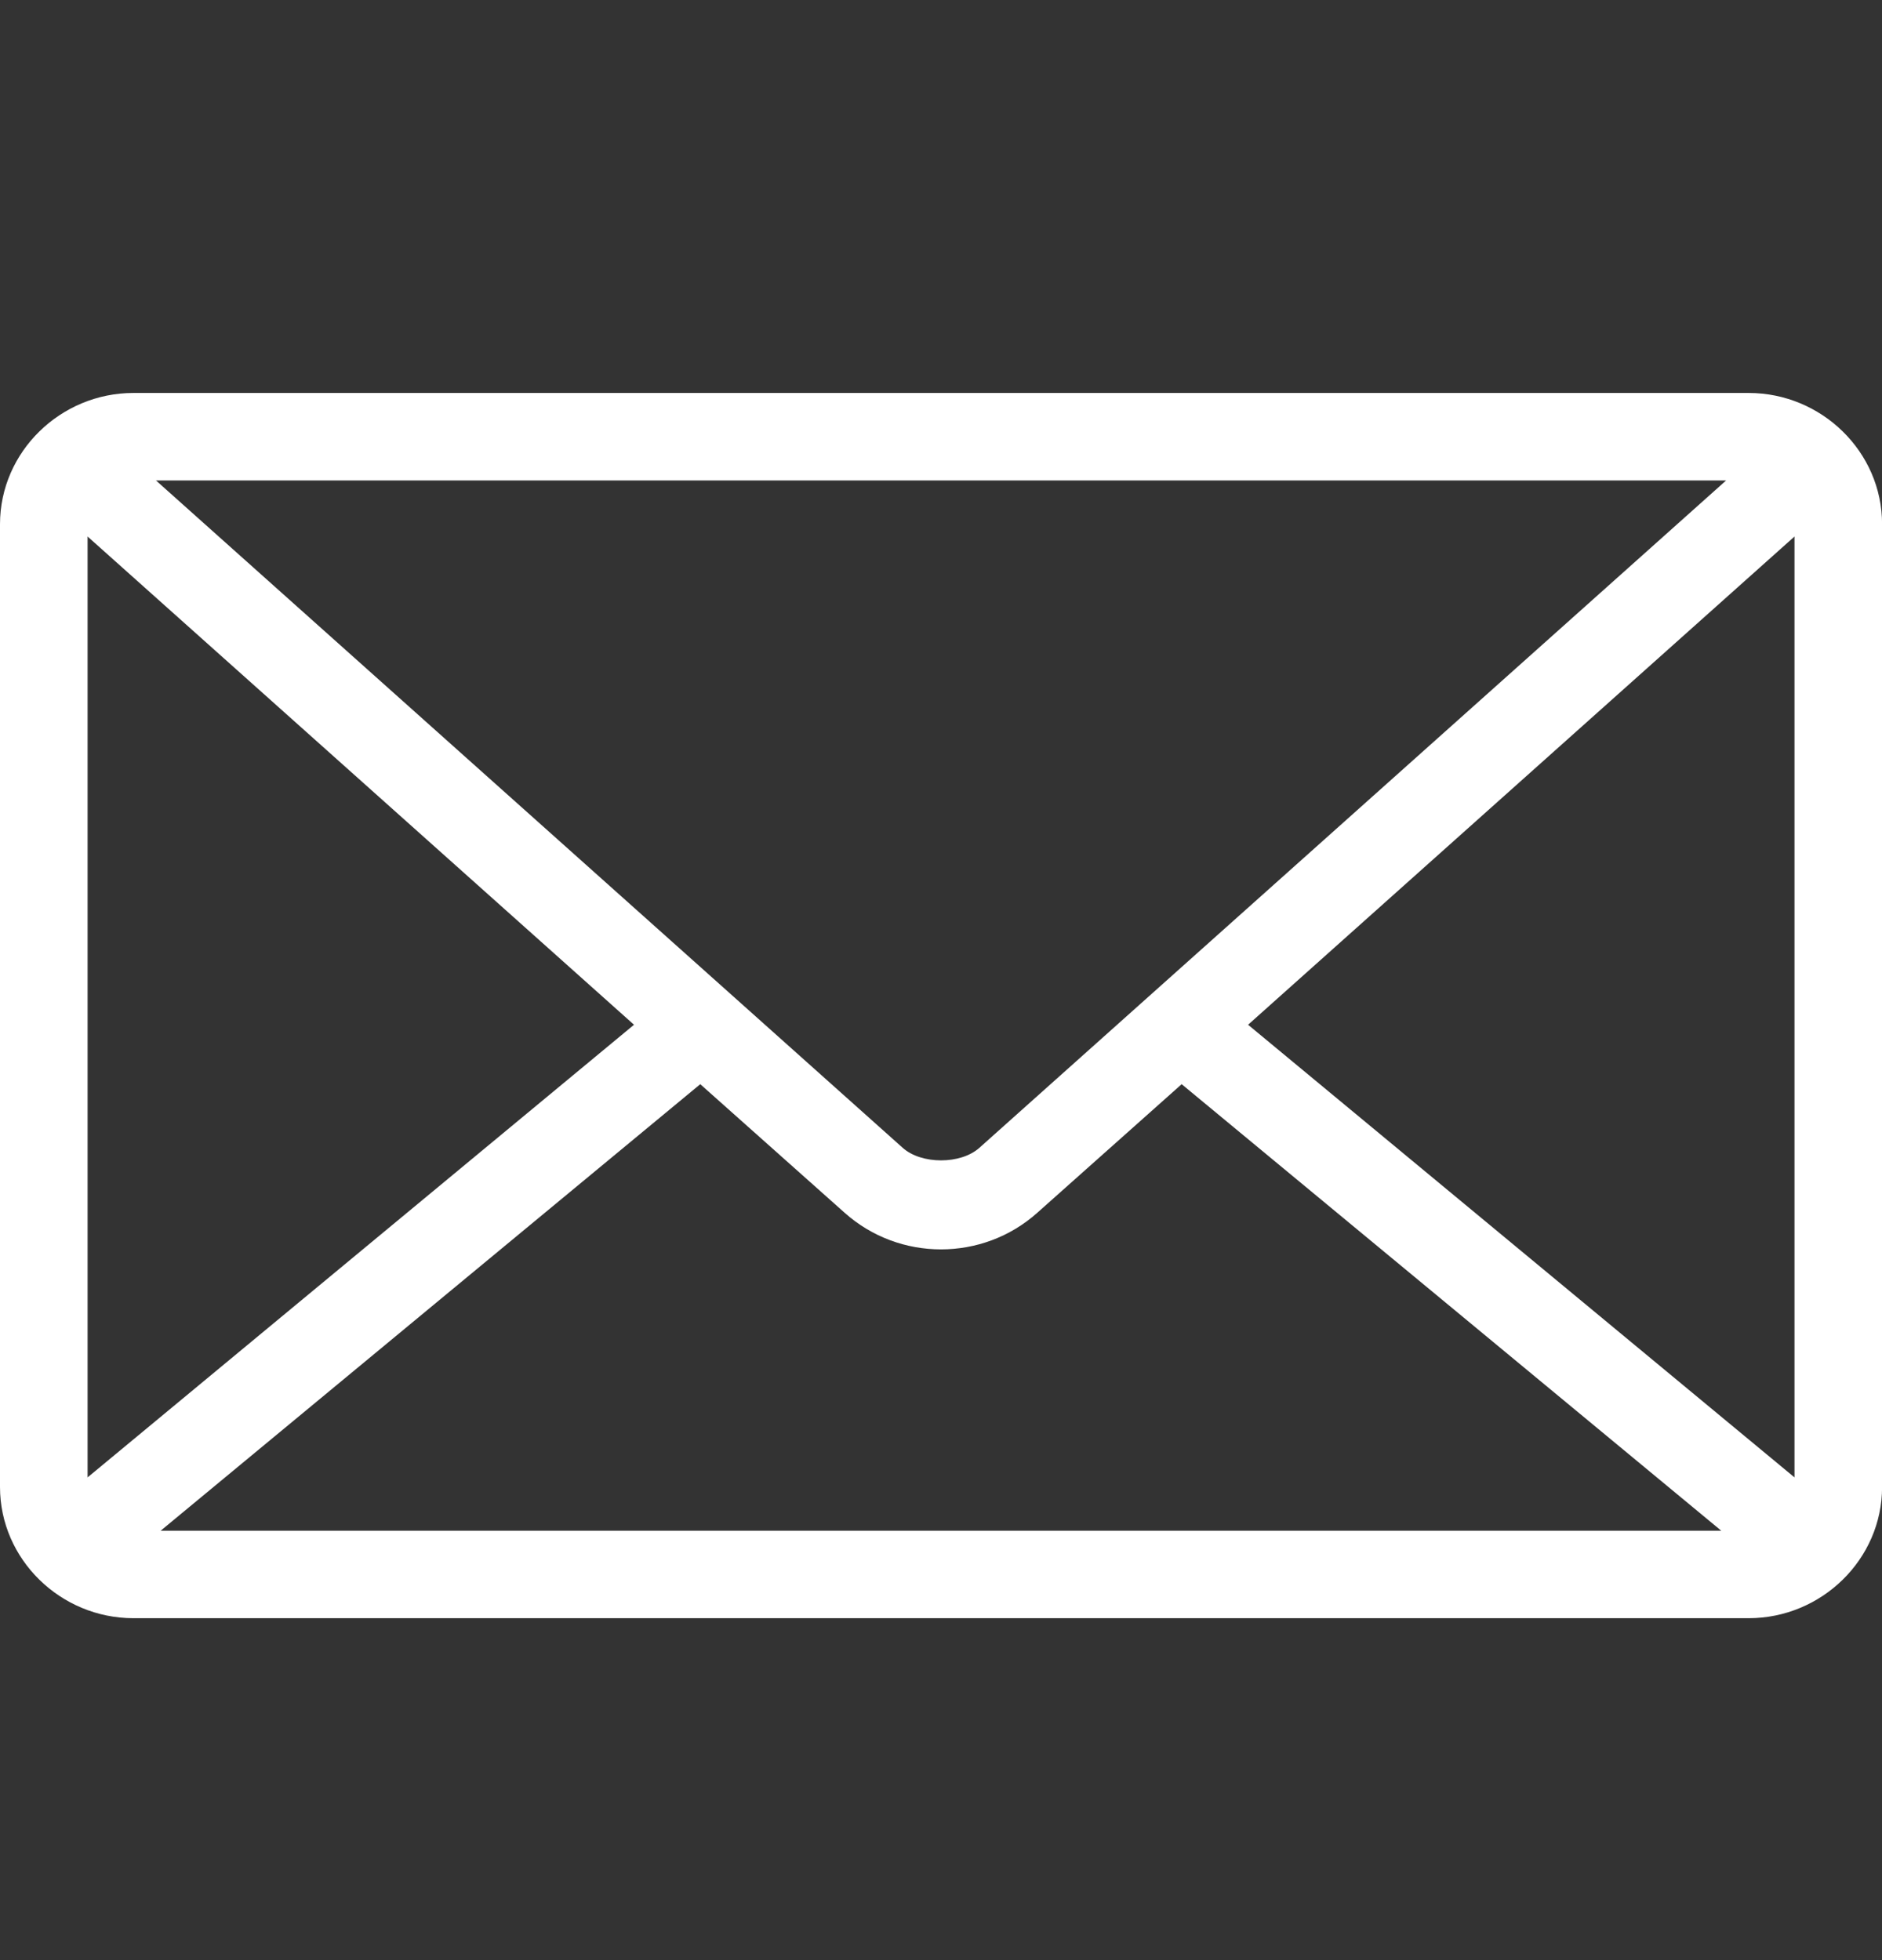 <svg fill="none" height="25" viewBox="0 0 24 25" width="24" xmlns="http://www.w3.org/2000/svg"><rect x="0" y="0" width="24" height="25" fill="#333333" stroke="none"/><path clip-rule="evenodd" d="m1.701 5.012c-.927 0-1.701.749-1.701 1.674v12.279c0 .925.774 1.674 1.701 1.674h20.599c.927 0 1.701-.749 1.701-1.674v-12.279c0-.926-.774-1.674-1.701-1.674zm.288 1.116h20.023l-9.523 8.512c-.238.213-.739.213-.977 0zm-.872.715 6.968 6.227-6.968 5.773zm21.767 0v12l-6.968-5.773zm-13.954 6.985 1.84 1.639c.698.624 1.762.624 2.459 0l1.84-1.639 6.881 5.695h-19.901z" fill="#fff" fill-rule="evenodd"/></svg>
